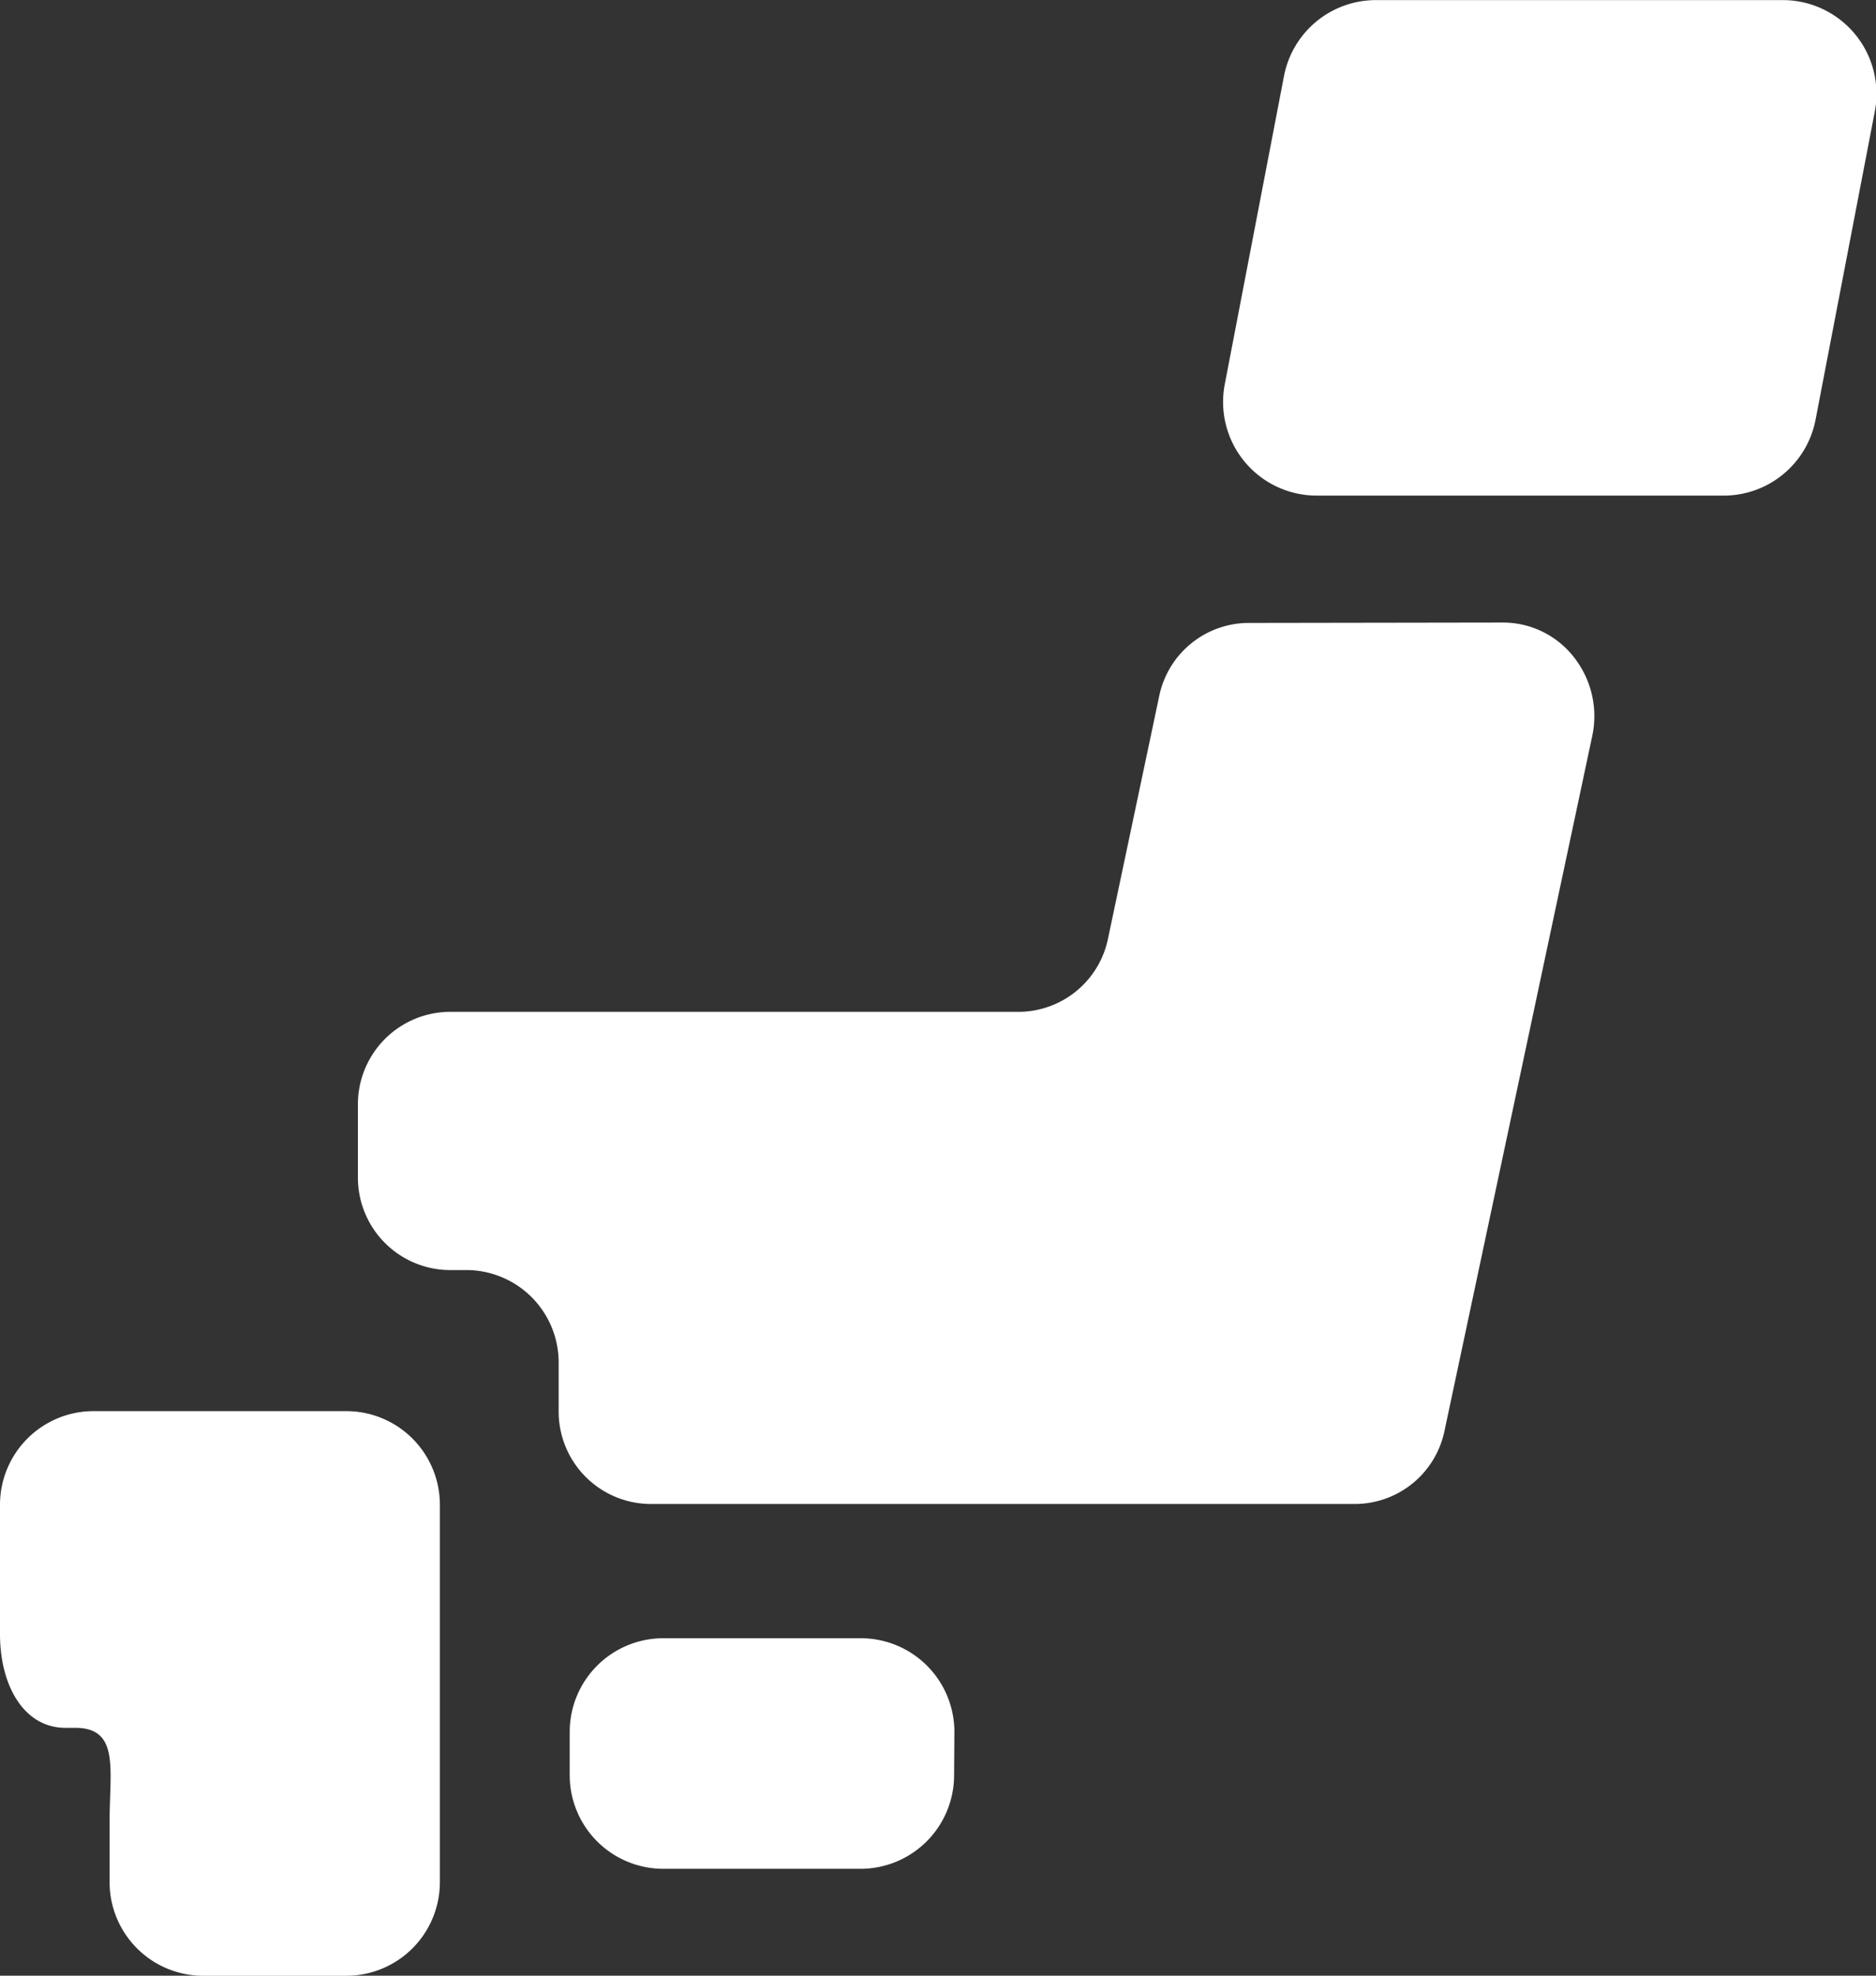 <svg xmlns="http://www.w3.org/2000/svg" xmlns:xlink="http://www.w3.org/1999/xlink" width="19" height="20" viewBox="0 0 19 20">
  <rect x="0" y="0" width="19" height="20" fill="#333333" stroke="none"/>
  <defs>
    <clipPath id="clip-icon_japan_white">
      <rect width="19" height="20"/>
    </clipPath>
  </defs>
  <g id="icon_japan_white" clip-path="url(#clip-icon_japan_white)">
    <g id="日本地図のアイコン" transform="translate(-8.368)">
      <path id="パス_253" data-name="パス 253" d="M163.445,425.948a.948.948,0,0,1-.948.948H160.5a.948.948,0,0,1-.948-.948v-.438a.948.948,0,0,1,.948-.948H162.5a.948.948,0,0,1,.948.948Z" transform="translate(-145.414 -407.978)" fill="#fff"/>
      <path id="パス_254" data-name="パス 254" d="M9.483,365.687H9.316a.948.948,0,0,0-.948.948v1.309c0,.524.244.949.662.949h.1c.452,0,.348.424.348.948v.614a.948.948,0,0,0,.948.948h1.449a.948.948,0,0,0,.948-.948v-3.82a.948.948,0,0,0-.948-.948h-2.4Z" transform="translate(0 -351.402)" fill="#fff"/>
      <path id="パス_255" data-name="パス 255" d="M110.135,161.438a.928.928,0,0,0-.9.747l-.516,2.443a.928.928,0,0,1-.9.747h-5.776a.936.936,0,0,0-.922.948v.718a.936.936,0,0,0,.922.948h.189a.936.936,0,0,1,.922.948v.472a.936.936,0,0,0,.922.948h7.151a.929.929,0,0,0,.9-.746l1.494-7.023a.964.964,0,0,0-.182-.8.911.911,0,0,0-.719-.354Z" transform="translate(-89.128 -155.132)" fill="#fff"/>
      <path id="パス_256" data-name="パス 256" d="M340.314,4.248a.947.947,0,0,1-.931.769h-4.122a.948.948,0,0,1-.931-1.125l.6-3.121a.948.948,0,0,1,.931-.77h4.122a.949.949,0,0,1,.931,1.127Z" transform="translate(-313.558)" fill="#fff"/>
    </g>
  </g>
</svg>
